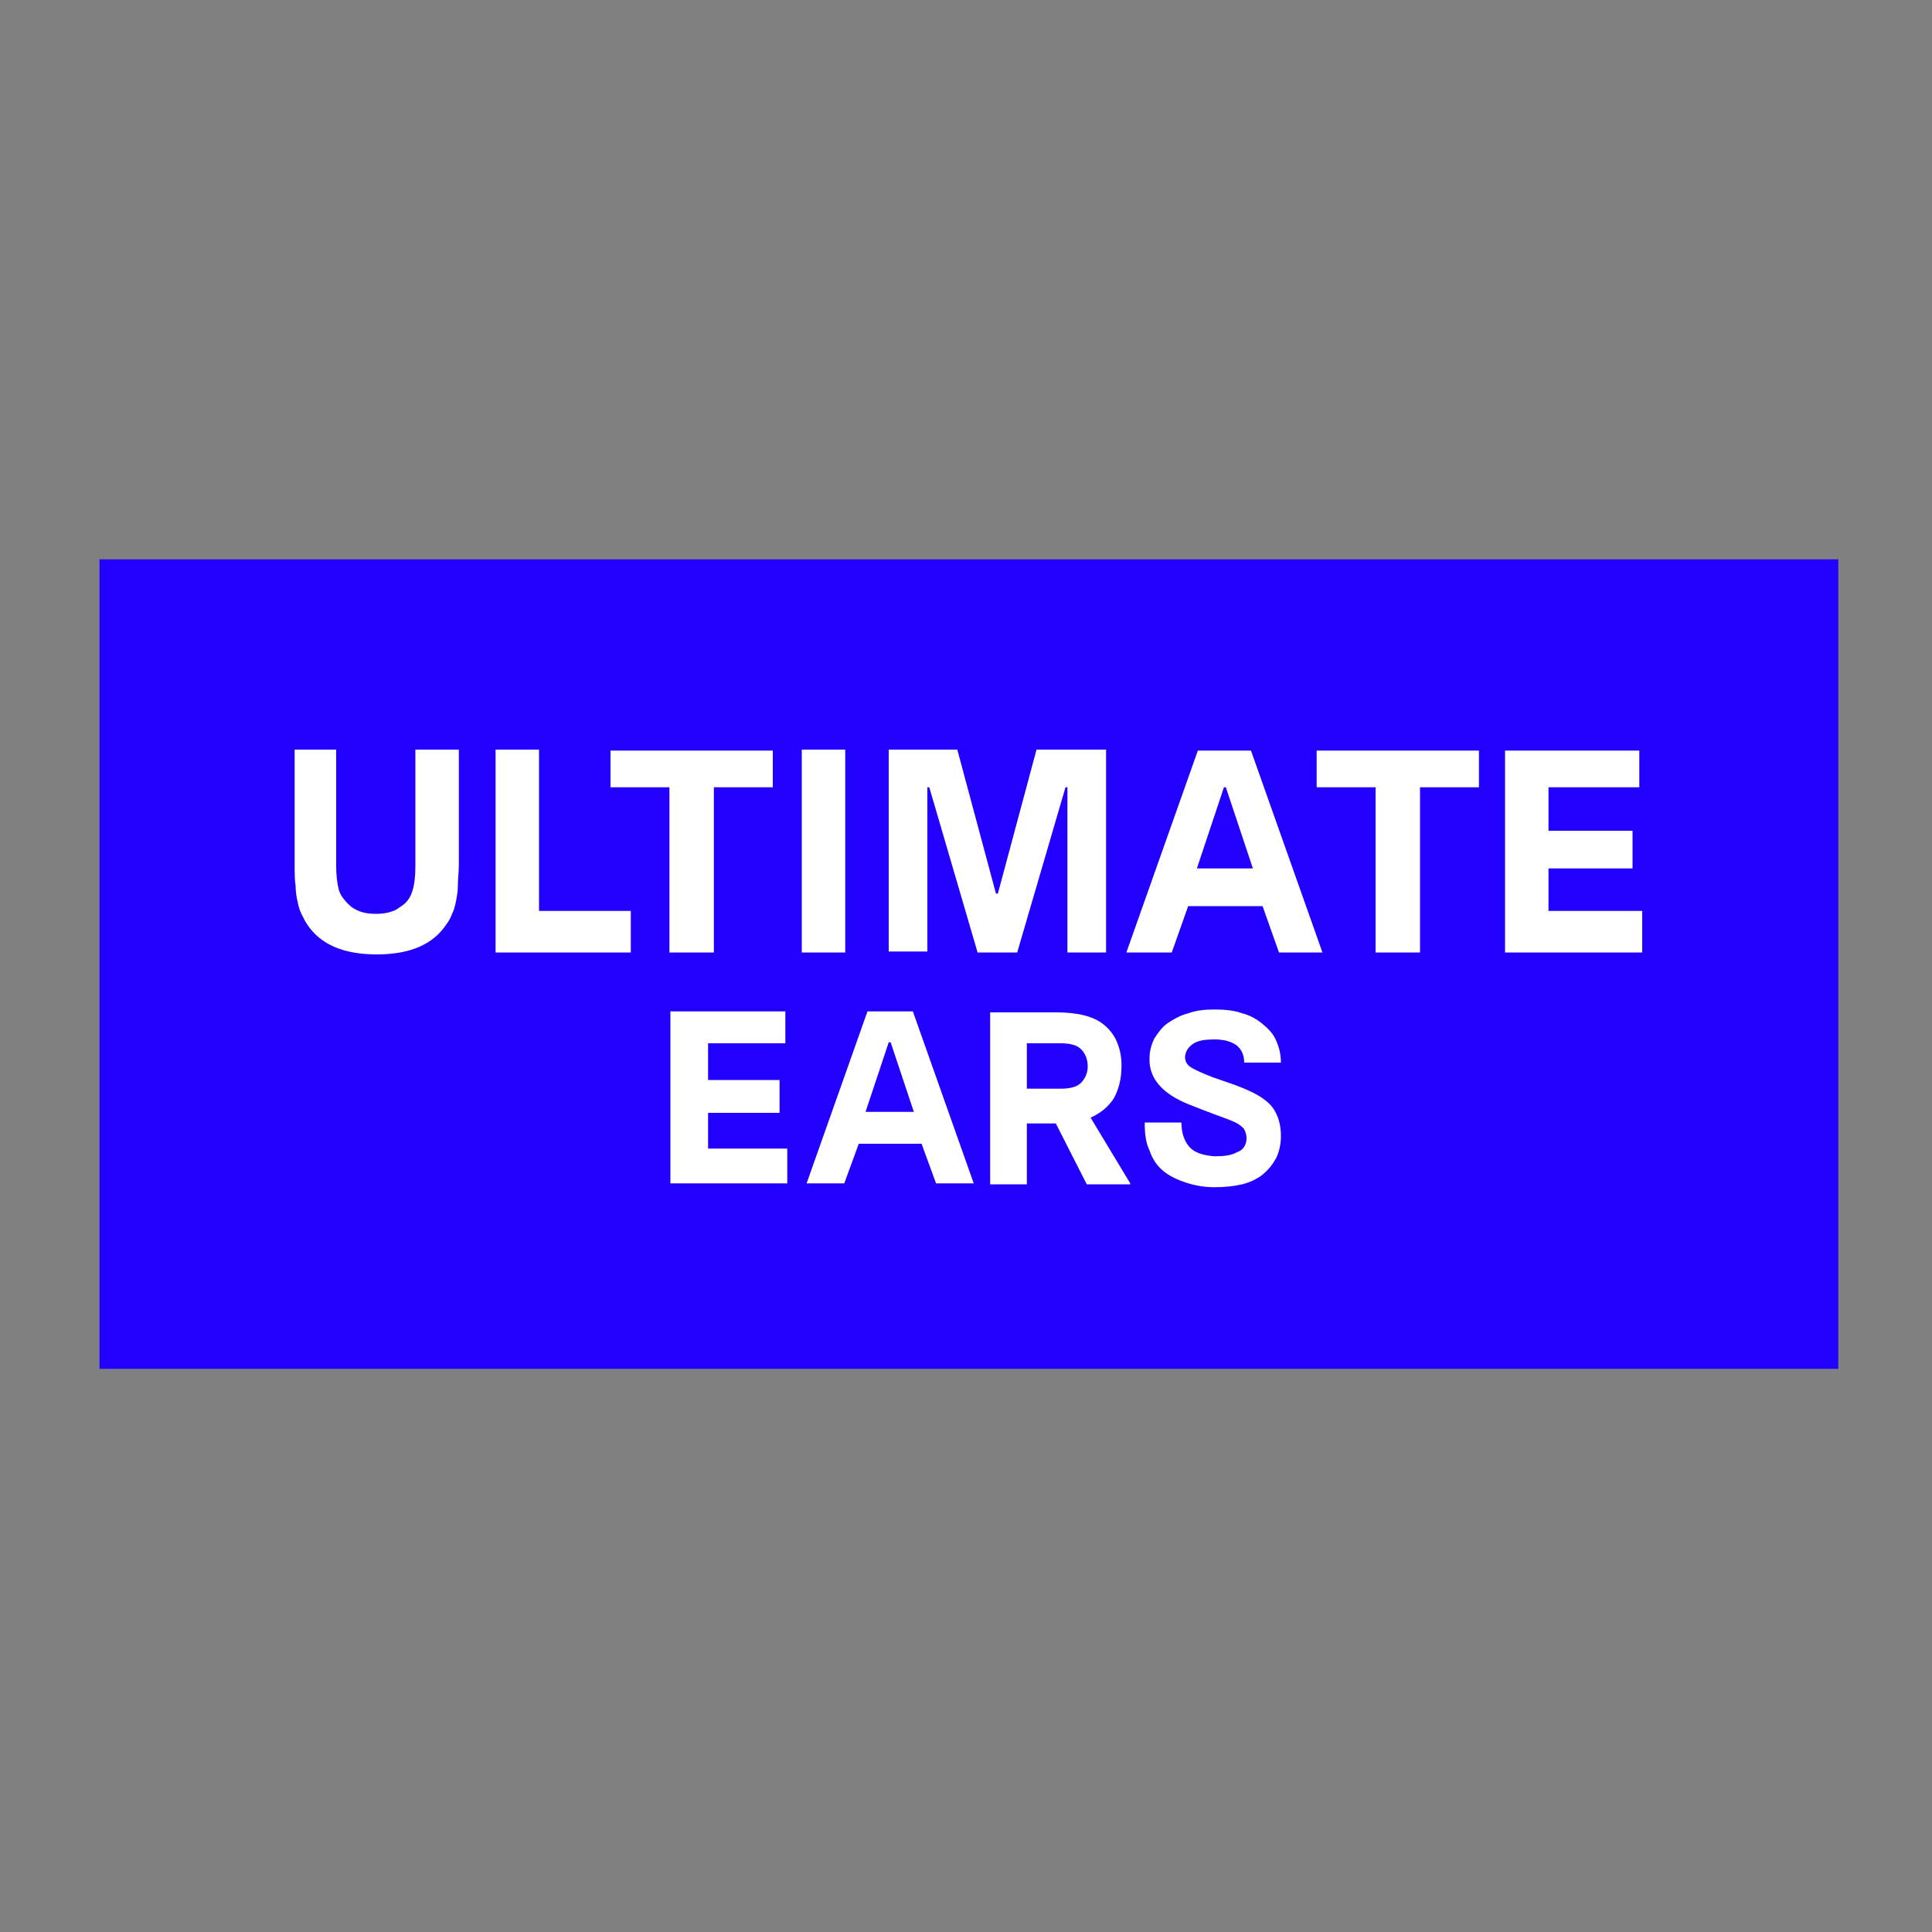 <?xml version="1.0" encoding="utf-8"?>
<!-- Generator: Adobe Illustrator 22.0.1, SVG Export Plug-In . SVG Version: 6.00 Build 0)  -->
<svg version="1.1" id="Layer_1" xmlns="http://www.w3.org/2000/svg" xmlns:xlink="http://www.w3.org/1999/xlink" x="0px" y="0px"
	 viewBox="0 0 200 200" style="enable-background:new 0 0 200 200;" xml:space="preserve">
<rect x="0" y="0" width="200" height="200" fill="#808080" stroke="none"/>
<style type="text/css">
	.st0{clip-path:url(#SVGID_2_);fill:#FFFFFF;}
</style>
<g>
	<defs>
		<rect id="SVGID_1_" x="10.3" y="57.9" width="180" height="83.8"/>
	</defs>
	<use xlink:href="#SVGID_1_"  style="overflow:visible;fill:#2100FF;"/>
	<clipPath id="SVGID_2_">
		<use xlink:href="#SVGID_1_"  style="overflow:visible;"/>
	</clipPath>
	<path class="st0" d="M127.8,112.3l-2.3-0.8c-1-0.4-1.7-0.7-2.2-1c-0.5-0.3-0.7-0.8-0.6-1.3c0.1-0.5,0.4-0.9,0.9-1.2
		c0.5-0.3,1.2-0.4,2.1-0.4c1,0,1.7,0.2,2.3,0.6c0.5,0.4,0.8,1,0.8,1.8h3.8c0-0.9-0.2-1.6-0.5-2.3s-0.8-1.2-1.4-1.7
		c-0.6-0.5-1.3-0.9-2.1-1.1c-0.8-0.3-1.8-0.4-2.9-0.4c-1,0-1.9,0.1-2.7,0.4c-0.8,0.2-1.5,0.6-2.1,1c-0.6,0.4-1,1-1.4,1.6
		c-0.3,0.6-0.5,1.3-0.5,2c-0.1,2.1,1.3,3.7,4,4.8c2,0.8,3.4,1.3,4.2,1.6s1.3,0.6,1.6,1c0.2,0.4,0.3,0.8,0.2,1.3
		c-0.1,0.5-0.4,0.9-1,1.1c-0.5,0.3-1.3,0.4-2.3,0.4c-1.2-0.1-2.1-0.4-2.6-1c-0.5-0.6-0.8-1.4-0.8-2.5h-3.8c0,1.1,0.1,2.1,0.5,2.9
		c0.3,0.9,0.8,1.6,1.4,2.1c0.6,0.5,1.4,0.9,2.3,1.2c0.9,0.3,1.9,0.5,3,0.5c1.1,0,2-0.1,2.9-0.3c0.8-0.2,1.6-0.6,2.1-1
		c0.6-0.5,1-1,1.4-1.7c0.3-0.6,0.5-1.4,0.5-2.3c0-1.2-0.3-2.2-0.9-3C131,113.7,129.7,113,127.8,112.3 M111.9,112.1
		c-0.4,0.4-1.1,0.6-2.1,0.6h-3.5V108h3.5c1,0,1.7,0.2,2.1,0.6c0.4,0.4,0.7,1,0.7,1.8C112.6,111.1,112.3,111.7,111.9,112.1
		 M117,122.5l-4.1-6.8c1.1-0.5,1.9-1.2,2.4-2c0.5-0.9,0.8-2,0.8-3.4c0-1-0.2-1.8-0.5-2.5c-0.3-0.7-0.8-1.3-1.3-1.7
		c-0.6-0.5-1.3-0.8-2.1-1c-0.8-0.2-1.8-0.3-2.8-0.3h-6.9v17.8h3.8v-6.3h3l3.2,6.3H117z M87.4,122.5l1.5-4.1h6.5l1.5,4.1h3.9
		l-6.3-17.8h-4.7l-6.3,17.8H87.4z M89.6,115.1l2.4-7.2h0.2l2.4,7.2H89.6z M69.4,122.5h12.1v-3.6h-8.2v-3.7h7.4v-3.4h-7.4V108h8v-3.3
		H69.4V122.5z"/>
	<path class="st0" d="M155.8,98.6h14.2v-4.3h-9.7v-4.4h8.7v-3.9h-8.7v-4.5h9.4v-3.8h-13.9V98.6z M142.5,98.6h4.5V81.5h6.1v-3.8
		h-16.8v3.8h6.1V98.6z M121.3,98.6l1.7-4.8h7.7l1.7,4.8h4.5l-7.4-20.9h-5.5l-7.4,20.9H121.3z M123.9,89.9l2.8-8.4h0.2l2.8,8.4H123.9
		z M114.5,77.6h-7.2l-4,14.9h-0.2l-4-14.9H92v20.9h4V81.5h0.2l5,17.1h4.1l5-17.1h0.2v17.1h4V77.6z M83,98.6h4.5V77.6H83V98.6z
		 M69.4,98.6h4.5V81.5H80v-3.8H63.2v3.8h6.1V98.6z M51.3,98.6h14v-4.3h-9.5V77.6h-4.5V98.6z M30.5,77.6v11.9c0,0.9,0,1.6,0.1,2.2
		c0,0.6,0.1,1.2,0.2,1.6c0.1,0.5,0.2,0.9,0.4,1.3c0.2,0.4,0.4,0.8,0.6,1.1c1.4,2.1,3.8,3.1,7.2,3.1c3.4,0,5.8-1,7.2-3.1
		c0.3-0.4,0.5-0.8,0.6-1.1c0.2-0.4,0.3-0.8,0.4-1.3c0.1-0.5,0.2-1,0.2-1.7c0-0.6,0.1-1.3,0.1-2.2V77.6H43v11.3v0.7
		c0,1.1-0.1,2-0.3,2.6c-0.2,0.7-0.6,1.3-1.3,1.7c-0.6,0.5-1.5,0.7-2.5,0.7c-1,0-1.8-0.2-2.5-0.7c-0.6-0.5-1.1-1.1-1.3-1.7
		c-0.2-0.7-0.3-1.6-0.3-2.6v-0.7V77.6H30.5z"/>
</g>
</svg>
